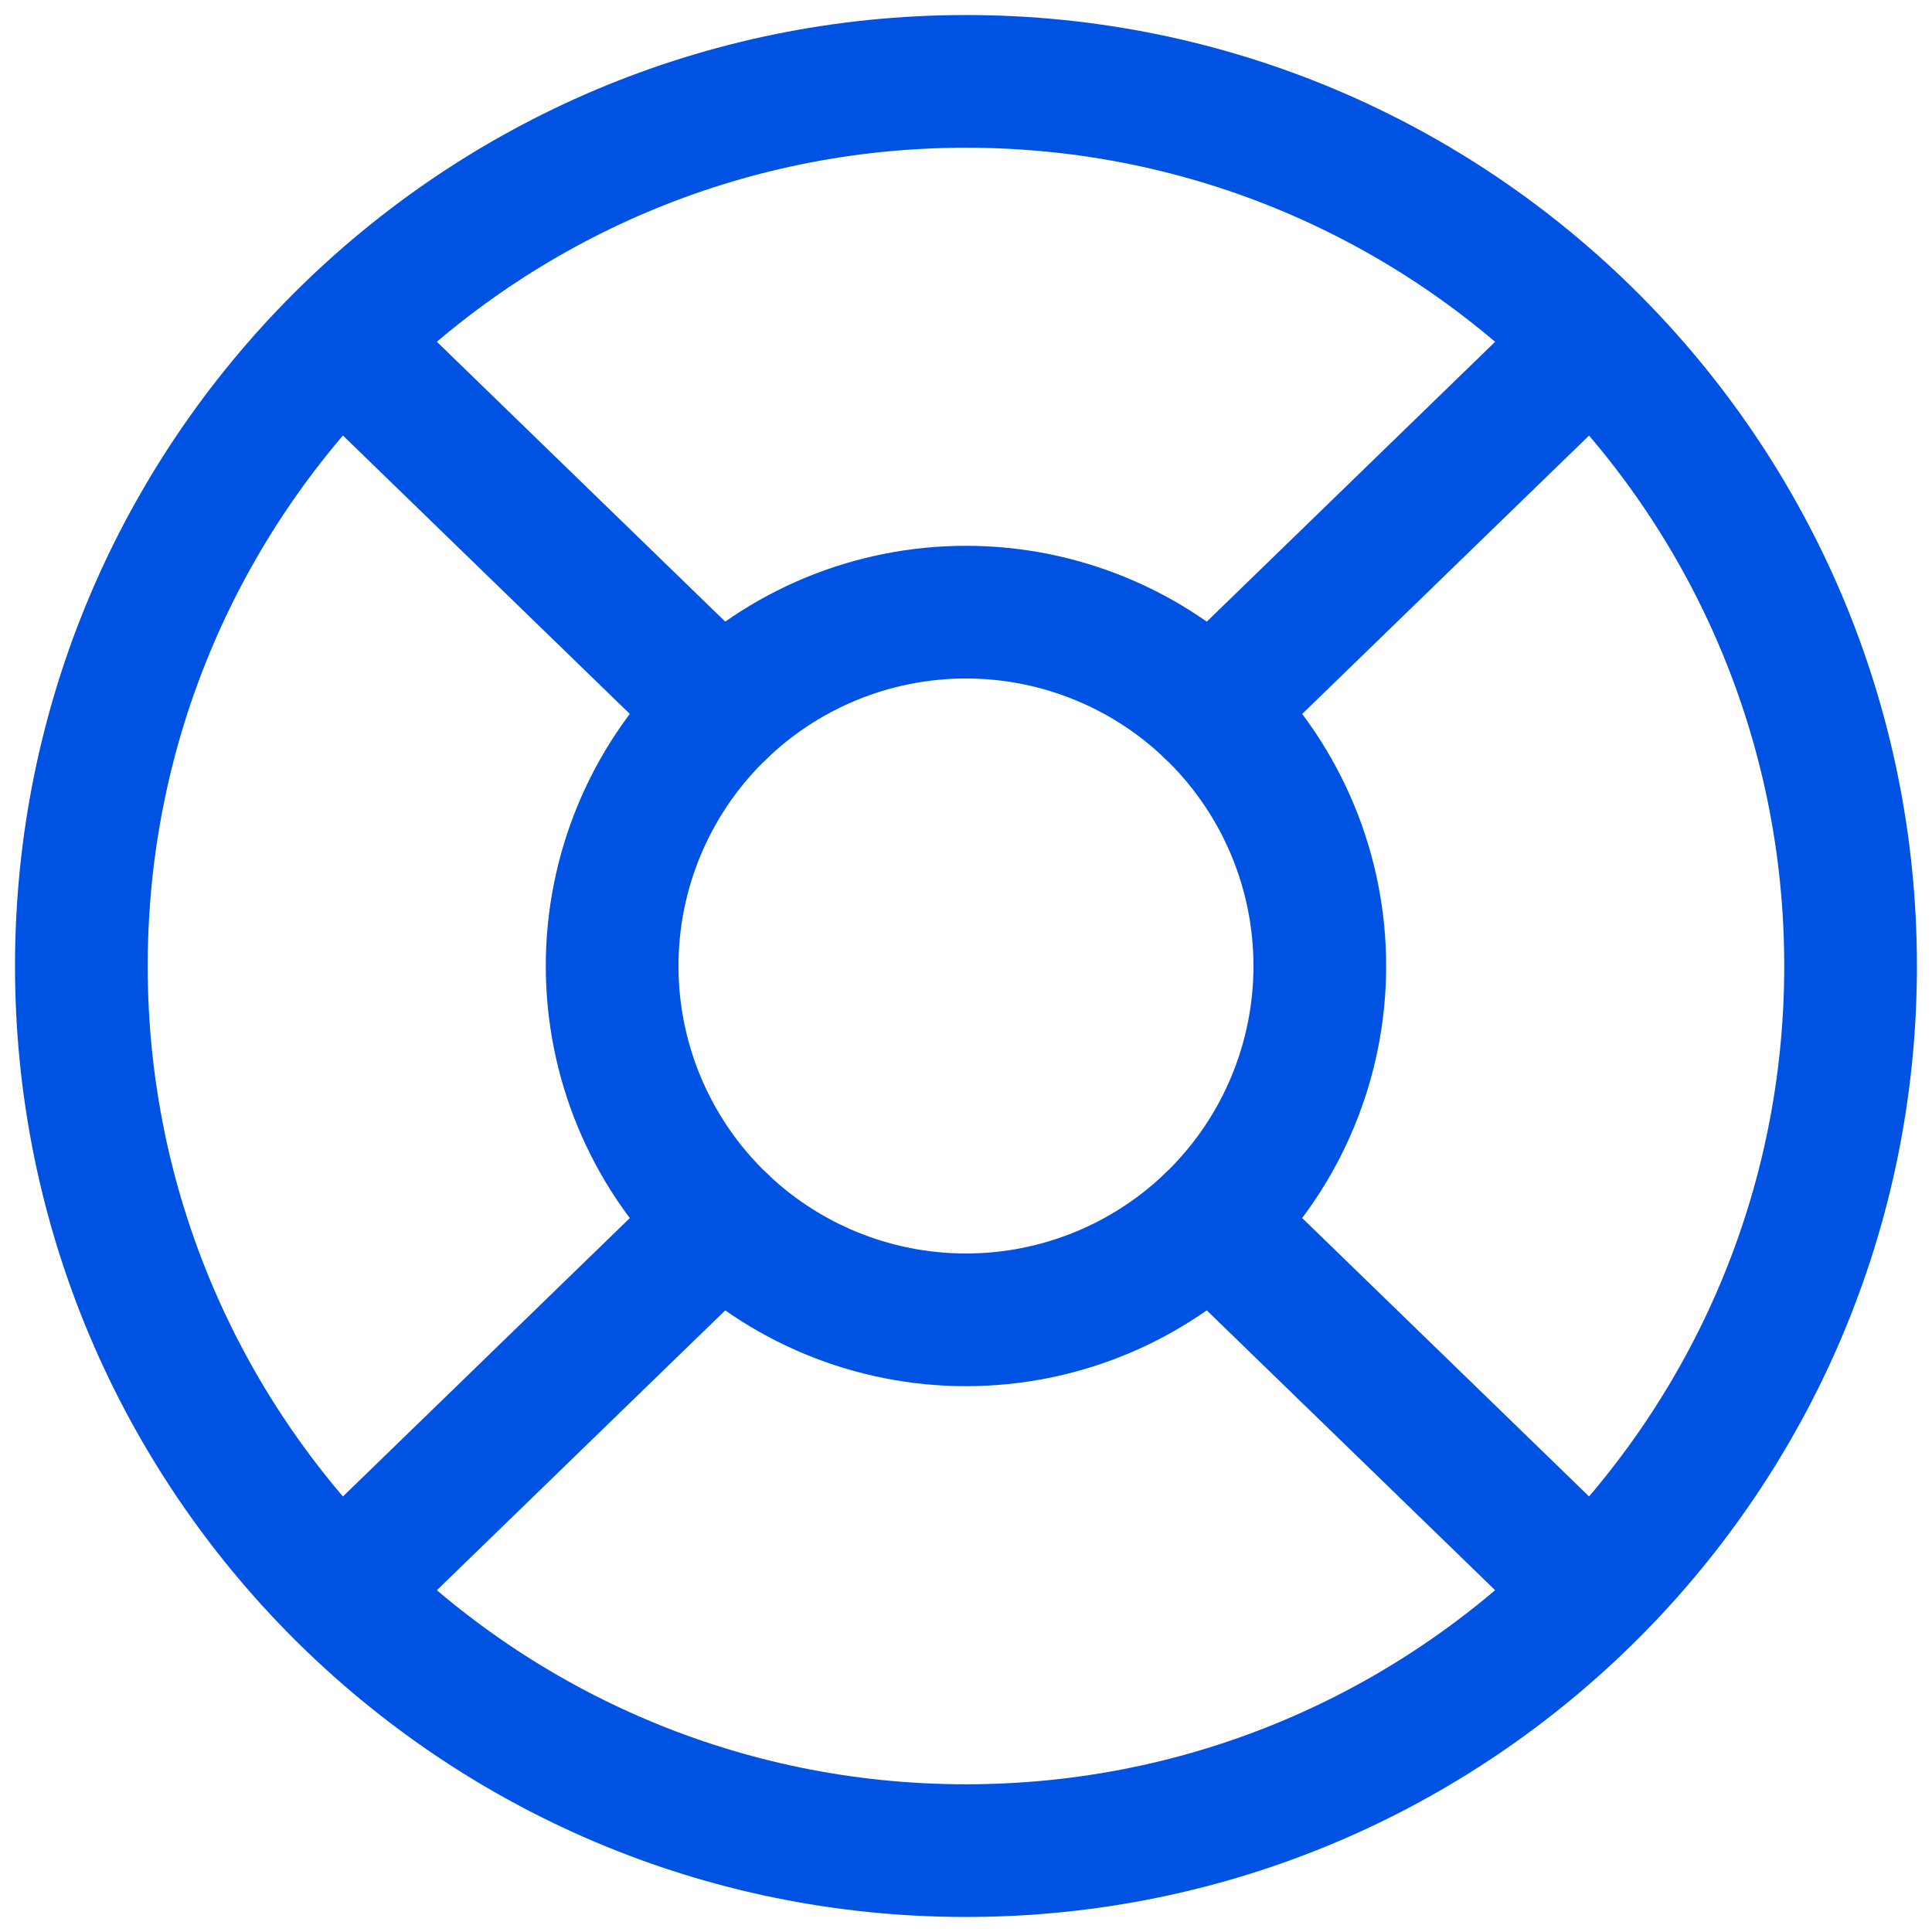 <svg width="91" height="91" viewBox="0 0 91 91" fill="none" xmlns="http://www.w3.org/2000/svg">
<path d="M45.499 87.167C68.511 87.167 87.165 68.512 87.165 45.5C87.165 22.487 68.511 3.833 45.499 3.833C22.486 3.833 3.832 22.487 3.832 45.5C3.832 68.512 22.486 87.167 45.499 87.167Z" stroke="#0052E2" stroke-width="6.25" stroke-linecap="round" stroke-linejoin="round"/>
<path d="M28.832 45.5C28.832 49.92 30.588 54.159 33.714 57.285C36.839 60.41 41.078 62.166 45.499 62.166C49.919 62.166 54.158 60.41 57.284 57.285C60.409 54.159 62.165 49.92 62.165 45.5C62.165 41.079 60.409 36.84 57.284 33.715C54.158 30.589 49.919 28.833 45.499 28.833C41.078 28.833 36.839 30.589 33.714 33.715C30.588 36.84 28.832 41.079 28.832 45.5V45.5Z" stroke="#0052E2" stroke-width="6.25" stroke-linecap="round" stroke-linejoin="round"/>
<path d="M33.978 57.542L16.332 74.667" stroke="#0052E2" stroke-width="6.25" stroke-linecap="round" stroke-linejoin="round"/>
<path d="M57.023 57.542L74.669 74.667" stroke="#0052E2" stroke-width="6.25" stroke-linecap="round" stroke-linejoin="round"/>
<path d="M57.023 33.458L74.669 16.333" stroke="#0052E2" stroke-width="6.25" stroke-linecap="round" stroke-linejoin="round"/>
<path d="M33.978 33.458L16.332 16.333" stroke="#0052E2" stroke-width="6.25" stroke-linecap="round" stroke-linejoin="round"/>
</svg>
